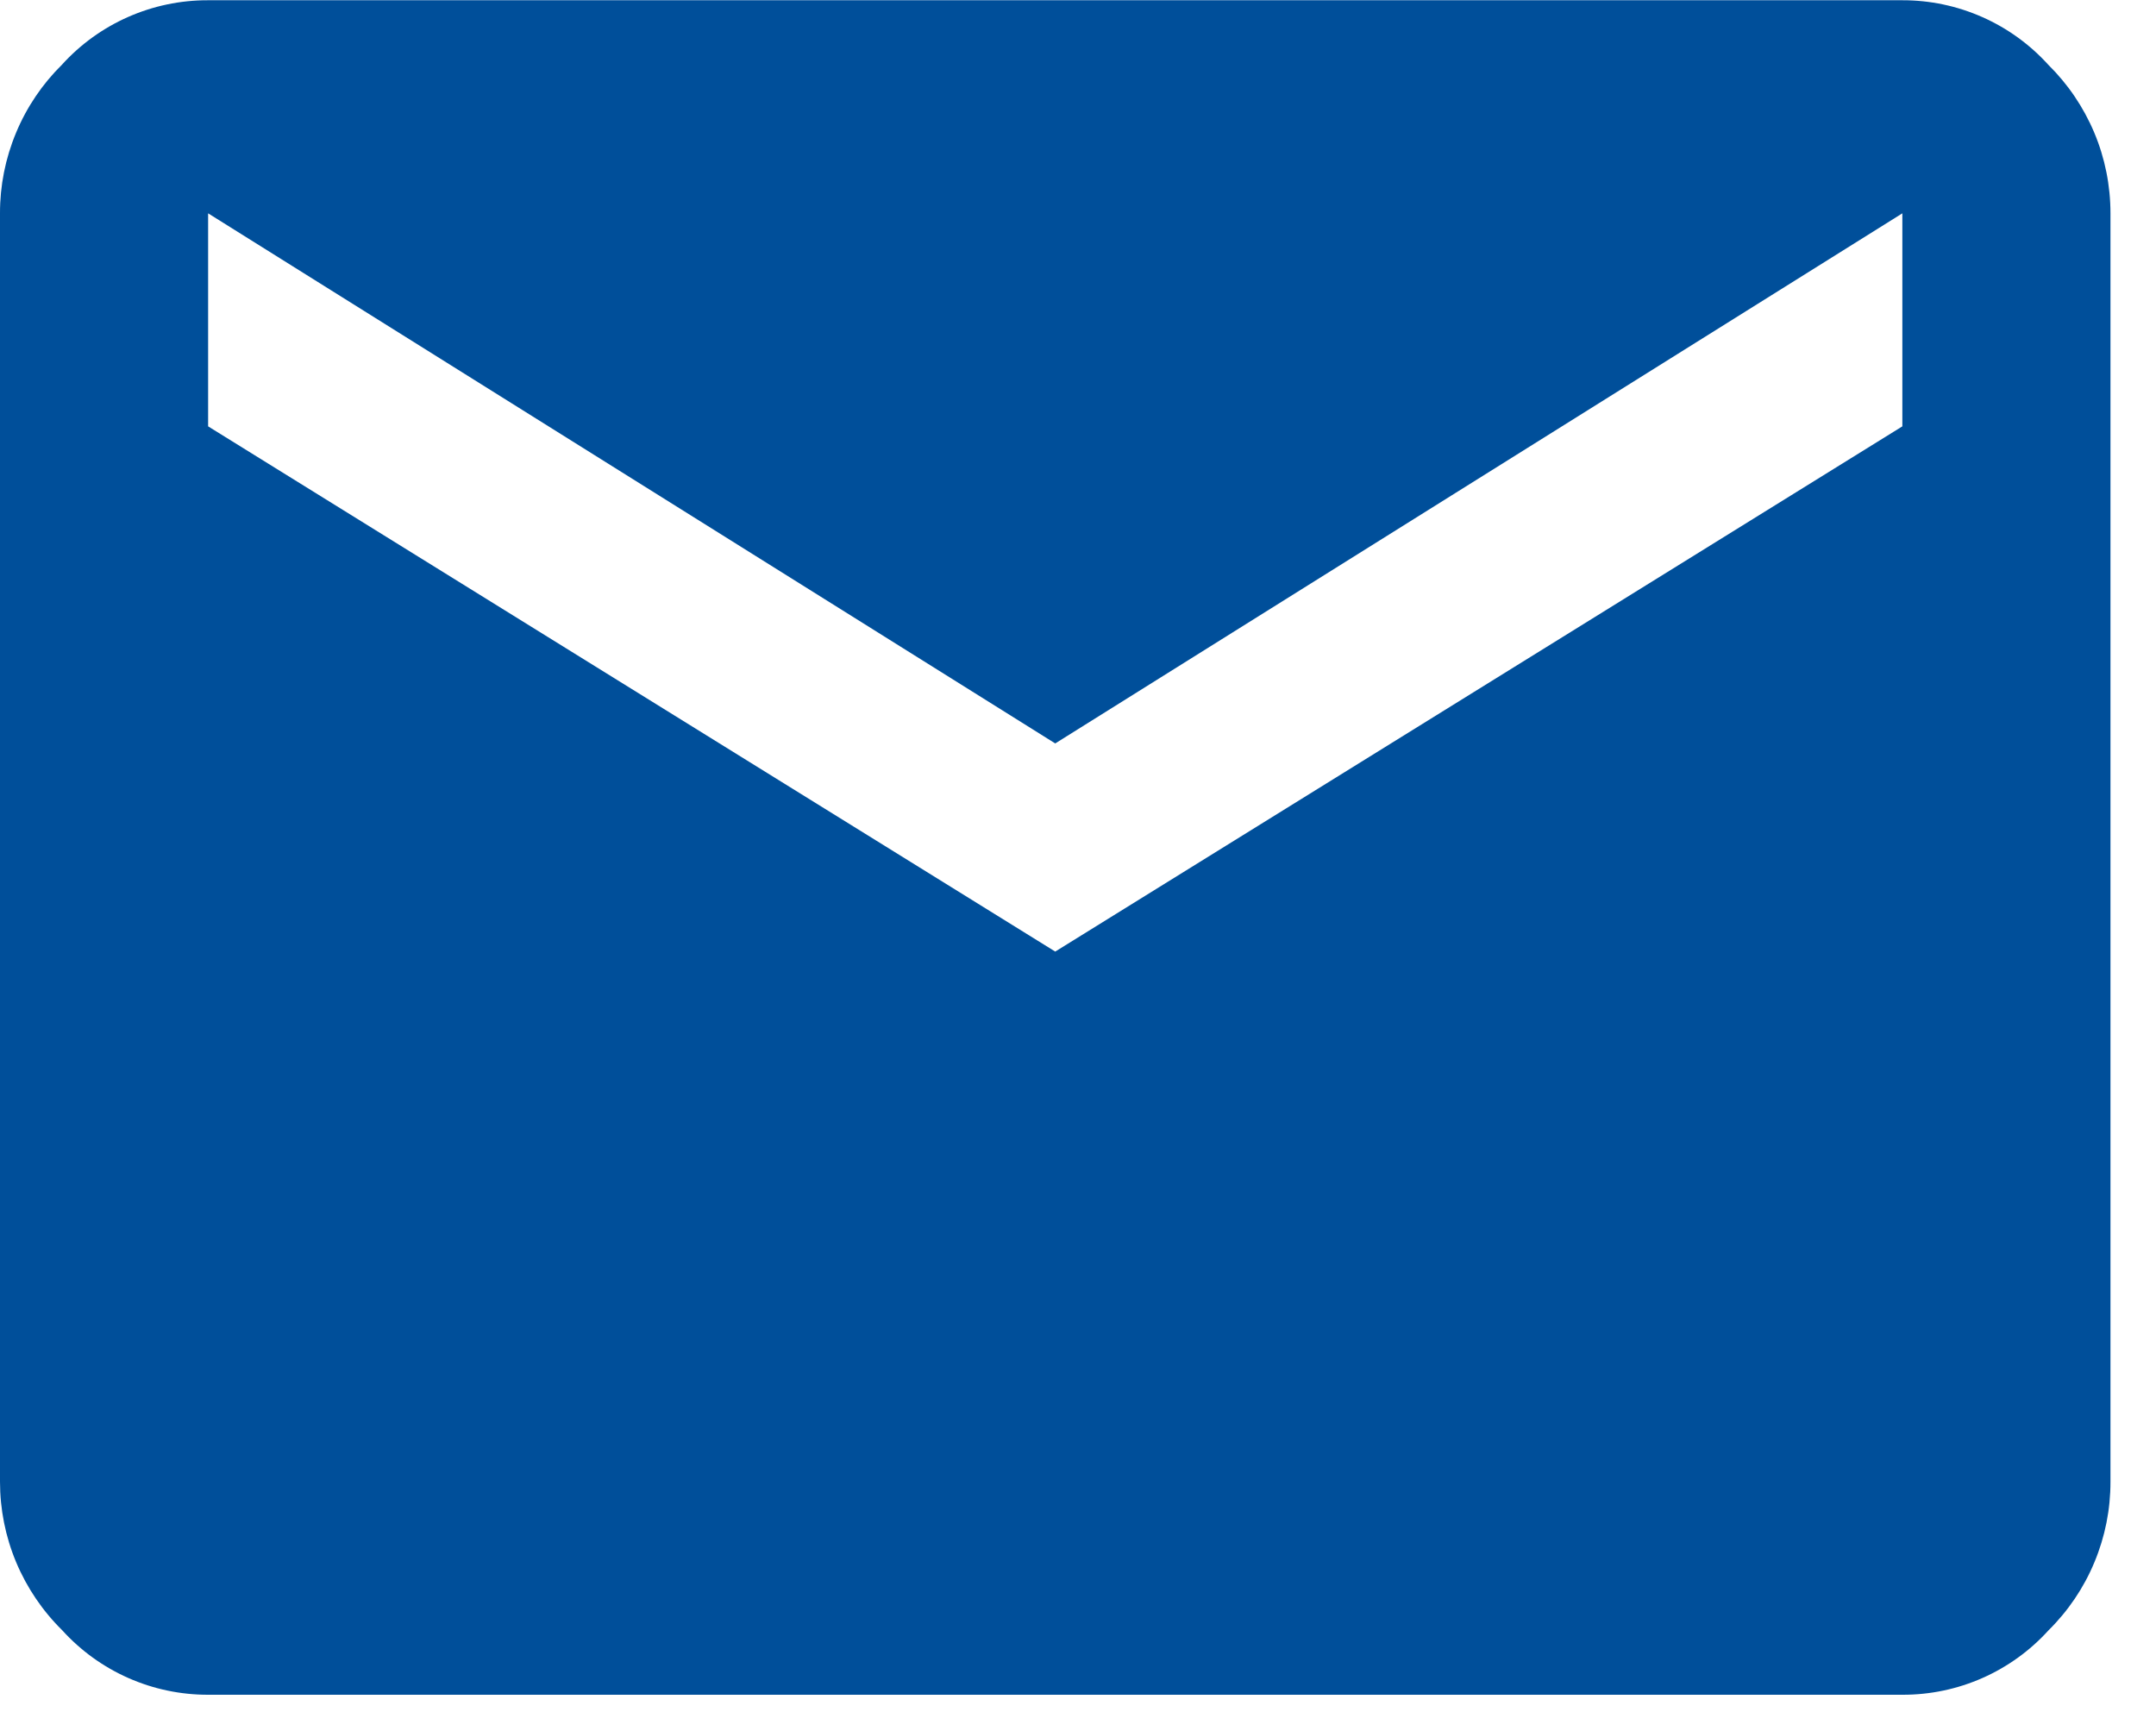 <svg width="34" height="27" viewBox="0 0 34 27" fill="none" xmlns="http://www.w3.org/2000/svg">
<path d="M30 6.723V3.364L16.641 11.723L3.282 3.364V6.723L16.641 15.005L30 6.723ZM30 0.004C30.433 0.003 30.862 0.093 31.258 0.268C31.654 0.443 32.009 0.699 32.3 1.02C32.611 1.326 32.858 1.691 33.027 2.093C33.196 2.495 33.282 2.928 33.282 3.364V23.364C33.283 23.8 33.197 24.232 33.029 24.634C32.862 25.037 32.615 25.402 32.305 25.708C32.014 26.029 31.659 26.285 31.263 26.46C30.867 26.635 30.438 26.725 30.005 26.724H3.282C2.849 26.725 2.42 26.635 2.024 26.46C1.628 26.285 1.273 26.029 0.982 25.708C0.671 25.402 0.424 25.037 0.255 24.635C0.086 24.232 -0 23.8 8.91214e-06 23.364V3.364C-0.001 2.928 0.085 2.496 0.253 2.094C0.42 1.691 0.667 1.326 0.977 1.02C1.268 0.699 1.623 0.443 2.019 0.268C2.415 0.093 2.844 0.003 3.277 0.004H30Z" fill="#004F9A"/>
</svg>
